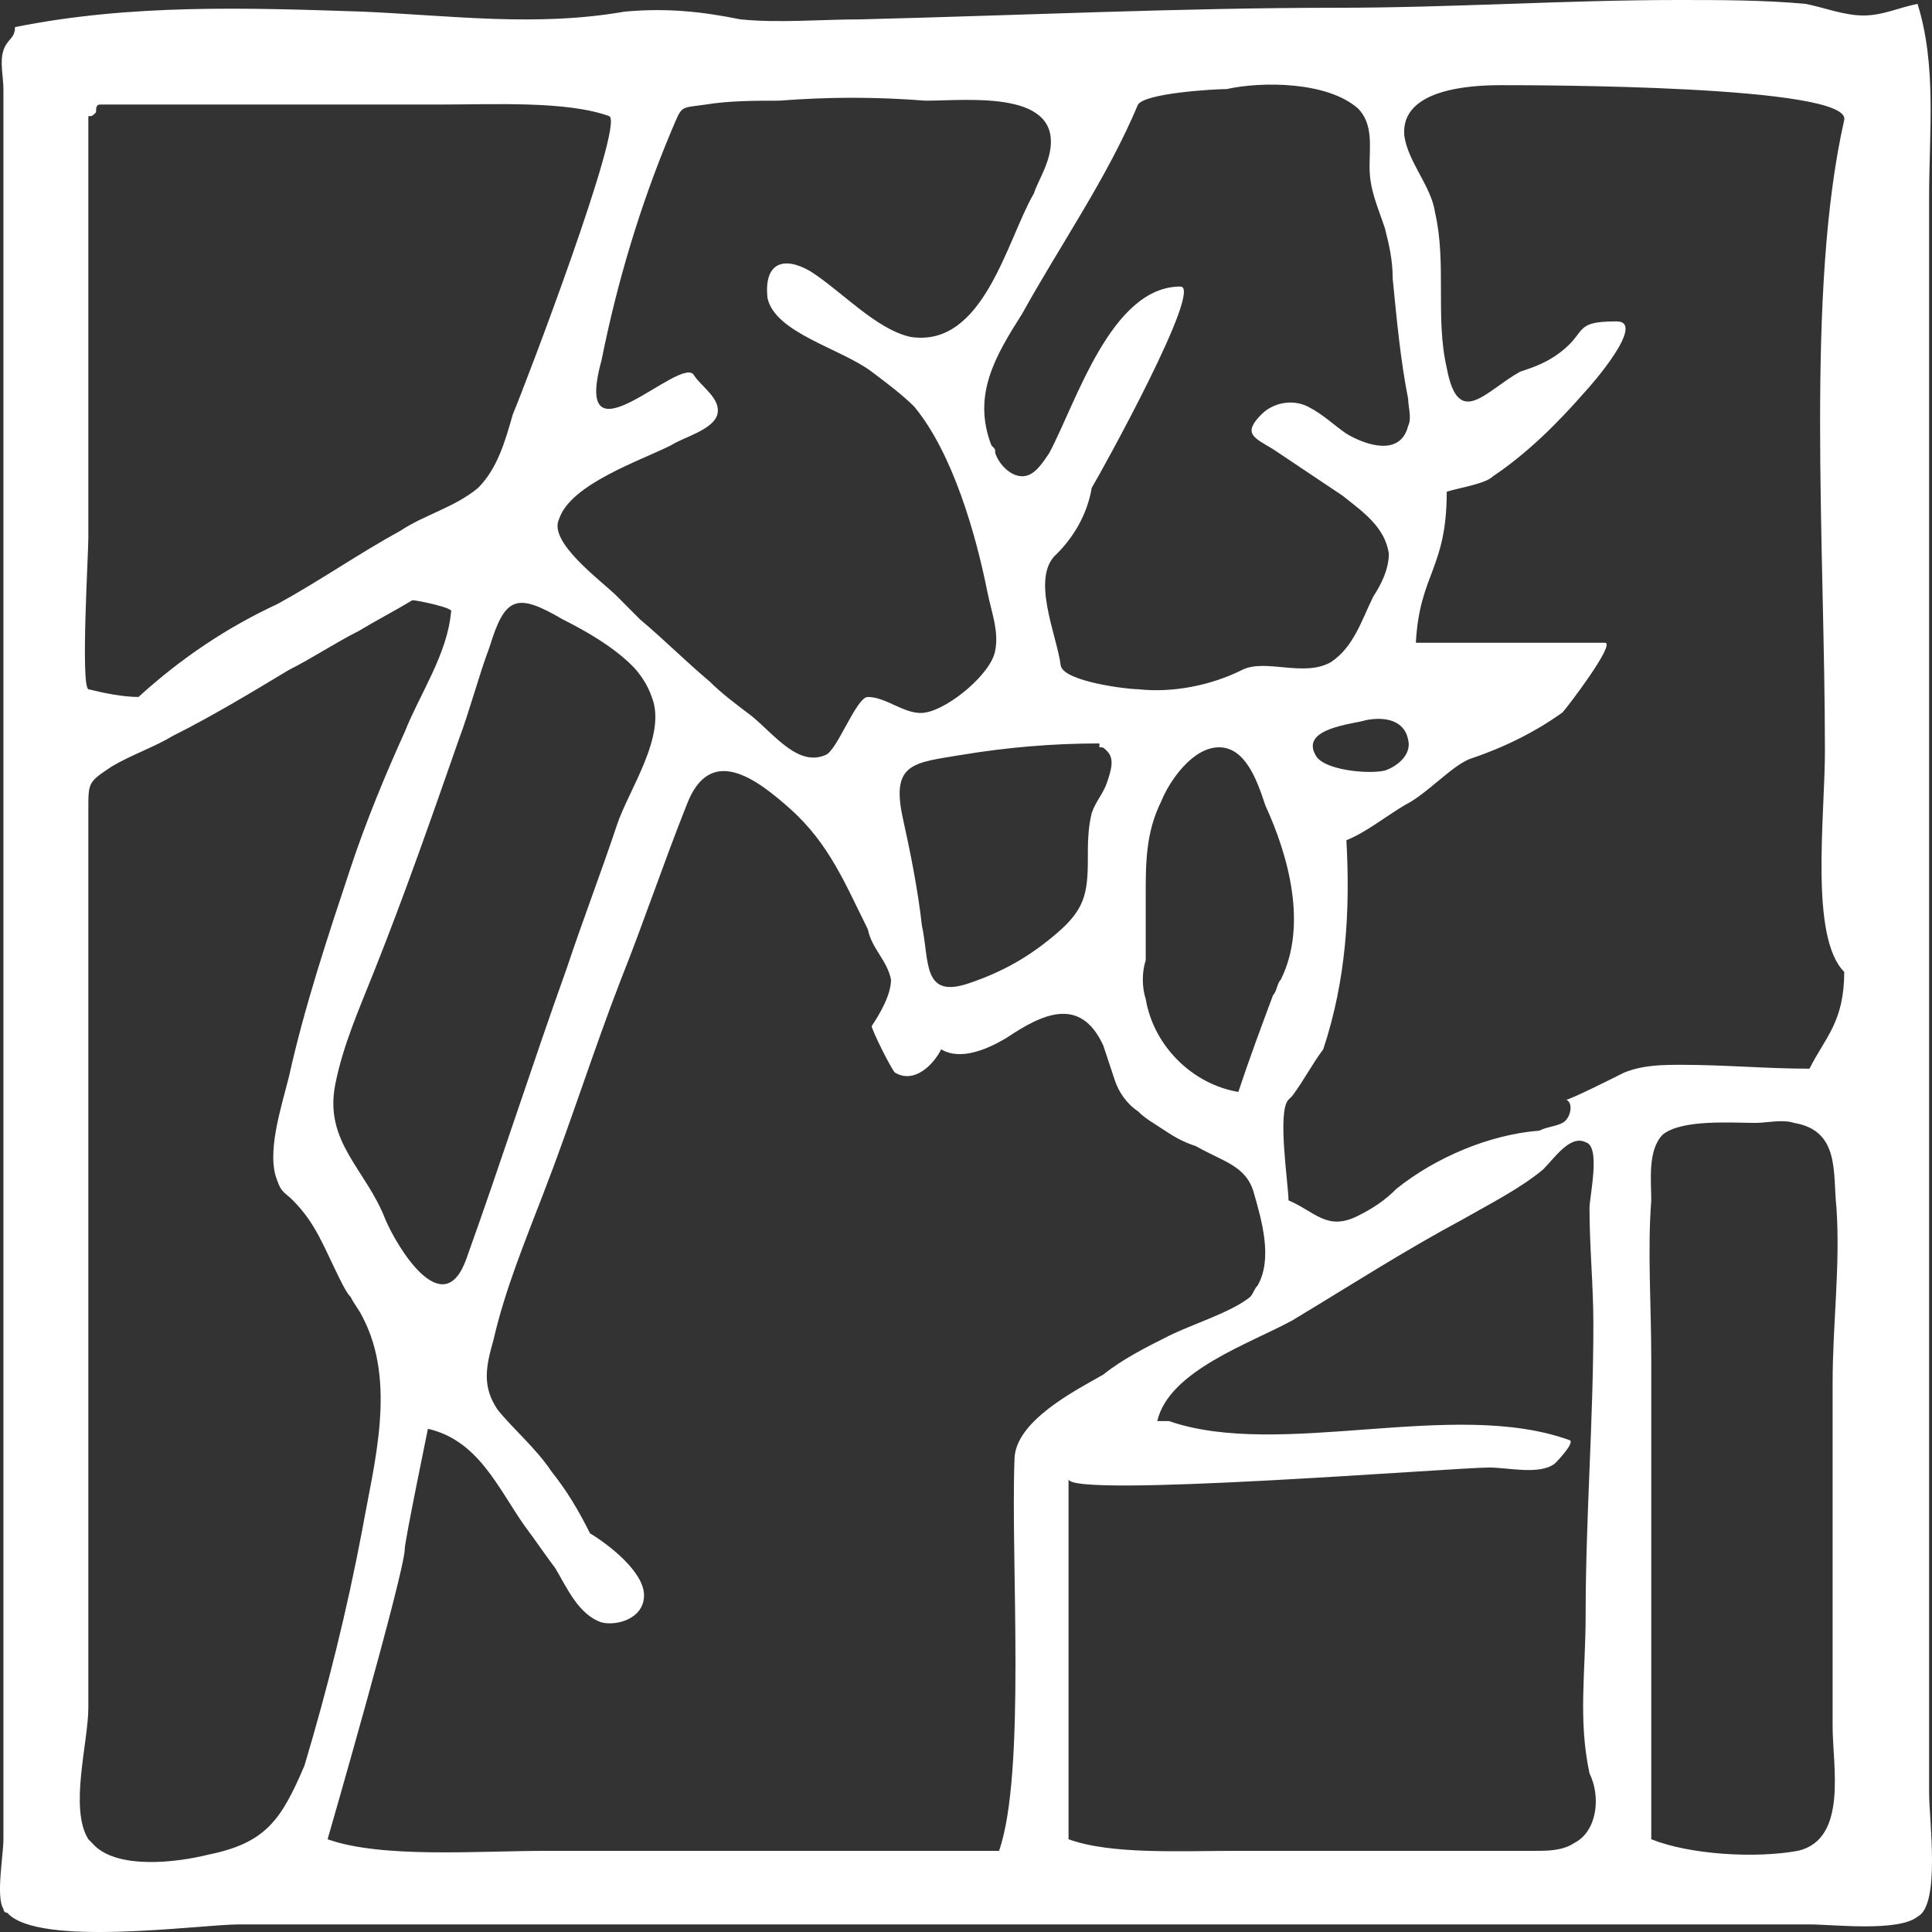 <svg width="80" height="80" viewBox="0 0 80 80" fill="none" xmlns="http://www.w3.org/2000/svg">
<rect x="0" y="0" width="80" height="80" fill="#333333" stroke="none"/>
<path fill-rule="evenodd" clip-rule="evenodd" d="M79.88 74.234V8.177C79.88 5.451 80.2 2.726 79.401 0.16C78.602 0.321 77.963 0.641 77.164 0.641C76.365 0.641 75.566 0.321 74.767 0.16C73.009 0 71.251 0 69.493 0C64.859 0 60.066 0.321 55.431 0.321C48.88 0.321 42.168 0.641 35.617 0.802C34.019 0.802 32.261 0.962 30.663 0.802C29.065 0.481 27.627 0.321 25.869 0.481C22.194 1.122 18.678 0.641 15.003 0.481C10.209 0.321 5.415 0.16 0.621 1.122C0.621 1.603 0.302 1.603 0.142 2.084C-0.018 2.565 0.142 3.207 0.142 3.688C0.142 4.81 0.142 6.093 0.142 7.215V76.159C0.142 76.8 -0.178 78.564 0.142 79.044C0.142 79.044 0.142 79.205 0.302 79.205C1.58 80.648 8.292 79.686 9.89 79.686H69.493C71.251 79.686 73.009 79.686 74.927 79.686C75.885 79.686 78.602 80.007 79.401 79.365C80.36 78.884 79.88 75.357 79.88 74.234ZM50.797 3.688C52.236 3.367 54.952 3.367 56.23 4.489C56.87 5.131 56.71 6.093 56.71 6.894C56.71 7.856 57.029 8.498 57.349 9.46C57.509 10.101 57.669 10.742 57.669 11.544C57.828 13.147 57.988 14.911 58.308 16.514C58.308 16.835 58.468 17.316 58.308 17.637C57.988 18.919 56.55 18.438 55.751 17.957C55.272 17.637 54.792 17.156 54.153 16.835C53.514 16.514 52.715 16.675 52.236 17.156C51.437 17.957 51.916 18.118 52.715 18.599C53.674 19.24 54.632 19.881 55.591 20.523C56.39 21.164 57.349 21.805 57.509 22.928C57.509 23.569 57.189 24.21 56.87 24.691C56.39 25.653 56.071 26.776 55.112 27.417C53.993 28.058 52.395 27.257 51.437 27.738C50.158 28.379 48.56 28.7 47.122 28.539C46.643 28.539 44.086 28.219 43.926 27.577C43.766 26.295 42.648 23.89 43.766 22.928C44.565 22.126 45.045 21.164 45.205 20.202C45.684 19.4 49.839 11.865 48.88 11.865C46.003 11.865 44.565 16.675 43.447 18.759C43.127 19.24 42.807 19.721 42.328 19.721C41.849 19.721 41.369 19.24 41.21 18.759C41.21 18.599 41.21 18.599 41.05 18.438C40.251 16.354 41.21 14.751 42.328 12.987C43.926 10.101 45.844 7.375 47.122 4.329C47.442 3.848 50.318 3.688 50.797 3.688ZM58.308 30.624C58.468 31.265 57.828 31.746 57.349 31.906C56.71 32.067 54.792 31.906 54.473 31.265C53.833 30.143 56.071 29.982 56.55 29.822C57.349 29.662 58.148 29.822 58.308 30.624ZM53.035 40.564C52.875 40.725 52.875 41.045 52.715 41.206C52.236 42.488 51.756 43.771 51.277 45.214C49.359 44.894 47.761 43.29 47.442 41.366C47.282 40.885 47.282 40.244 47.442 39.763C47.442 38.801 47.442 37.999 47.442 37.037C47.442 35.754 47.442 34.472 48.081 33.189C48.4 32.387 49.359 30.944 50.478 30.944C51.596 30.944 52.076 32.387 52.395 33.349C53.354 35.434 54.153 38.32 53.035 40.564ZM45.844 32.387C45.684 32.868 45.364 33.189 45.205 33.67C45.045 34.311 45.045 34.953 45.045 35.594C45.045 37.037 44.885 37.678 43.766 38.64C42.648 39.602 41.529 40.244 40.091 40.725C38.173 41.366 38.493 39.763 38.173 38.32C38.014 36.877 37.694 35.273 37.374 33.83C36.895 31.586 37.854 31.586 39.771 31.265C41.689 30.944 43.606 30.784 45.524 30.784V30.944C45.684 30.944 45.684 30.944 45.844 31.105C46.163 31.425 46.003 31.906 45.844 32.387ZM27.787 5.451C28.266 4.329 28.106 4.489 29.225 4.329C30.184 4.169 31.302 4.169 32.261 4.169C34.338 4.008 36.256 4.008 38.333 4.169C40.091 4.169 44.086 3.688 43.447 6.413C43.287 7.055 42.967 7.536 42.807 8.017C41.689 9.941 40.73 14.43 37.694 13.949C36.256 13.628 34.818 12.025 33.539 11.223C32.421 10.582 31.622 10.903 31.782 12.346C32.101 13.789 34.818 14.43 36.096 15.392C36.735 15.873 37.374 16.354 37.854 16.835C39.452 18.759 40.411 22.126 40.89 24.531C41.05 25.333 41.369 26.134 41.21 26.936C41.05 27.898 39.292 29.341 38.333 29.501C37.534 29.662 36.735 28.86 35.936 28.86C35.457 28.86 34.658 31.105 34.178 31.265C33.06 31.746 32.101 30.463 31.142 29.662C30.503 29.181 29.864 28.7 29.385 28.219C28.426 27.417 27.467 26.455 26.508 25.653C26.189 25.333 25.869 25.012 25.55 24.691C24.91 24.05 22.673 22.447 23.153 21.485C23.632 20.042 26.508 19.08 27.787 18.438C28.266 18.118 29.544 17.797 29.704 17.156C29.864 16.514 29.065 16.033 28.745 15.552C28.266 14.59 23.632 19.561 24.91 14.911C25.55 11.704 26.508 8.498 27.787 5.451ZM25.55 34.151C24.91 36.075 24.111 38.159 23.472 40.083C22.034 44.092 20.756 48.1 19.317 52.108C18.359 54.834 16.441 51.627 15.962 50.505C15.163 48.421 13.405 47.298 13.884 44.894C14.204 43.29 14.843 41.847 15.482 40.244C16.761 37.037 17.879 33.83 18.998 30.624C19.477 29.341 19.797 28.058 20.276 26.776C20.916 24.691 21.395 24.531 23.312 25.653C24.271 26.134 25.39 26.776 26.189 27.577C26.508 27.898 26.828 28.379 26.988 28.86C27.627 30.463 26.029 32.708 25.55 34.151ZM3.658 22.286V16.194C3.658 12.346 3.658 8.658 3.658 4.81C3.817 4.81 3.817 4.81 3.977 4.65C3.977 4.489 3.977 4.329 4.137 4.329C8.771 4.329 13.565 4.329 18.199 4.329C20.436 4.329 23.472 4.169 25.23 4.81C25.869 5.131 21.715 16.033 21.235 17.156C20.916 18.278 20.596 19.4 19.797 20.202C18.838 21.004 17.56 21.324 16.601 21.966C14.843 22.928 13.245 24.05 11.488 25.012C9.41 25.974 7.493 27.257 5.735 28.86C5.096 28.86 4.297 28.7 3.658 28.539C3.338 28.379 3.658 22.928 3.658 22.286ZM8.611 76.8C7.333 77.121 4.776 77.441 3.817 76.319L3.658 76.159C2.859 74.876 3.658 72.15 3.658 70.707V39.602C3.658 37.518 3.658 35.594 3.658 33.51C3.658 32.387 3.658 32.387 4.616 31.746C5.415 31.265 6.374 30.944 7.173 30.463C8.771 29.662 10.369 28.7 11.967 27.738C12.926 27.257 13.884 26.615 14.843 26.134C15.642 25.653 16.281 25.333 17.08 24.852C17.24 24.852 18.838 25.172 18.678 25.333C18.519 27.096 17.4 28.7 16.761 30.303C15.962 32.067 15.163 33.991 14.524 35.915C13.565 38.801 12.606 41.687 11.967 44.573C11.647 45.855 11.008 47.779 11.488 48.902C11.647 49.383 11.807 49.383 12.127 49.703C13.085 50.666 13.405 51.627 14.044 52.91C14.204 53.231 14.364 53.551 14.524 53.712C14.684 54.032 14.843 54.193 15.003 54.514C16.441 57.239 15.482 60.606 15.003 63.332C14.364 66.699 13.565 69.906 12.606 73.112C11.647 75.357 11.008 76.319 8.611 76.8ZM41.369 76.639H22.673C19.797 76.639 15.802 76.96 13.565 76.159C13.565 76.159 16.761 65.096 16.761 64.133C16.761 63.813 17.72 59.163 17.72 59.163C19.797 59.644 20.596 61.568 21.715 63.172C22.194 63.813 22.514 64.294 22.993 64.935C23.472 65.737 23.952 66.859 24.91 67.18C25.55 67.34 26.668 67.019 26.668 66.058C26.668 65.096 25.23 63.973 24.431 63.492C23.952 62.53 23.472 61.728 22.833 60.927C22.194 59.965 21.235 59.163 20.596 58.361C19.957 57.4 20.116 56.598 20.436 55.475C20.916 53.391 21.715 51.467 22.514 49.383C23.632 46.497 24.591 43.45 25.709 40.564C26.668 38.159 27.467 35.754 28.426 33.349C29.385 30.784 31.302 32.227 32.74 33.51C34.338 34.953 34.977 36.556 35.936 38.48C36.096 39.282 36.735 39.763 36.895 40.564C36.895 41.206 36.416 42.007 36.096 42.488C36.096 42.649 36.895 44.252 37.055 44.412C37.854 44.894 38.653 44.092 38.972 43.45C39.771 43.931 40.89 43.45 41.689 42.969C43.127 42.007 44.725 41.206 45.684 43.29C45.844 43.771 46.003 44.252 46.163 44.733C46.323 45.214 46.643 45.695 47.122 46.016C47.442 46.337 47.761 46.497 48.241 46.818C48.72 47.138 49.04 47.298 49.519 47.459C50.638 48.1 51.596 48.261 51.916 49.383C52.236 50.505 52.715 52.108 52.076 53.231C51.916 53.391 51.916 53.551 51.756 53.712C50.957 54.353 49.359 54.834 48.4 55.315C47.442 55.796 46.483 56.277 45.684 56.919C44.565 57.56 42.008 58.843 42.008 60.446C41.849 64.615 42.488 73.433 41.369 76.639ZM65.179 76.319C64.7 76.639 64.06 76.639 63.581 76.639C59.426 76.639 55.431 76.639 51.277 76.639C48.88 76.639 46.003 76.8 44.246 76.159V61.248C44.246 62.049 60.225 60.767 61.663 60.767C62.462 60.767 63.741 61.087 64.38 60.606C64.38 60.606 65.179 59.804 65.019 59.644C60.225 57.88 53.035 60.446 48.4 58.843H47.921C48.4 56.758 51.756 55.636 53.514 54.674C55.911 53.231 58.148 51.788 60.545 50.505C61.663 49.864 62.942 49.222 63.901 48.421C64.38 47.94 65.019 46.978 65.658 47.298C66.297 47.459 65.818 49.543 65.818 50.024C65.818 51.627 65.978 53.231 65.978 54.834C65.978 58.843 65.658 62.851 65.658 66.859C65.658 69.264 65.339 71.188 65.818 73.433C66.297 74.395 66.138 75.838 65.179 76.319ZM75.885 71.509C75.885 73.112 76.525 76.159 74.447 76.639C72.689 76.96 69.973 76.8 68.375 76.159C68.375 69.585 68.375 62.851 68.375 56.277C68.375 54.032 68.215 51.788 68.375 49.703C68.375 48.902 68.215 47.619 68.854 46.978C69.653 46.337 71.731 46.497 72.689 46.497C73.169 46.497 73.808 46.337 74.287 46.497C76.205 46.818 75.885 48.581 76.045 50.024C76.205 52.429 75.885 54.834 75.885 57.239C75.885 62.049 75.885 66.699 75.885 71.509ZM74.927 44.252C73.169 44.252 71.411 44.092 69.653 44.092C68.854 44.092 68.055 44.092 67.256 44.412C66.937 44.573 65.019 45.535 64.859 45.535C65.179 45.695 65.019 46.337 64.7 46.497C64.38 46.657 64.06 46.657 63.741 46.818C61.663 46.978 59.426 47.94 57.828 49.222C57.349 49.703 56.87 50.024 56.23 50.345C54.952 50.986 54.473 50.184 53.354 49.703C53.354 49.062 52.875 46.016 53.354 45.535L53.514 45.374C53.993 44.733 54.313 44.092 54.792 43.45C55.751 40.564 55.911 37.678 55.751 34.792C56.55 34.472 57.349 33.83 58.148 33.349C59.107 32.868 60.066 31.746 60.864 31.425C62.303 30.944 63.581 30.303 64.7 29.501C64.859 29.341 66.937 26.615 66.457 26.615C63.901 26.615 61.184 26.615 58.627 26.615C58.787 23.729 59.906 23.569 59.906 20.362C60.385 20.202 61.504 20.042 61.823 19.721C63.261 18.759 64.54 17.476 65.658 16.194C65.818 16.033 68.215 13.308 66.937 13.308C65.019 13.308 65.818 13.789 64.38 14.751C63.901 15.071 63.421 15.232 62.942 15.392C61.504 16.194 60.385 17.797 59.906 15.232C59.426 13.147 59.906 10.903 59.426 8.818C59.267 7.696 58.308 6.734 58.148 5.612C57.988 3.688 60.864 3.527 62.143 3.527C63.581 3.527 76.684 3.527 76.365 4.97C74.767 12.025 75.566 22.607 75.566 31.105C75.566 33.83 74.927 38.801 76.365 40.244C76.365 42.328 75.566 42.969 74.927 44.252Z" fill="white"/>
</svg>
